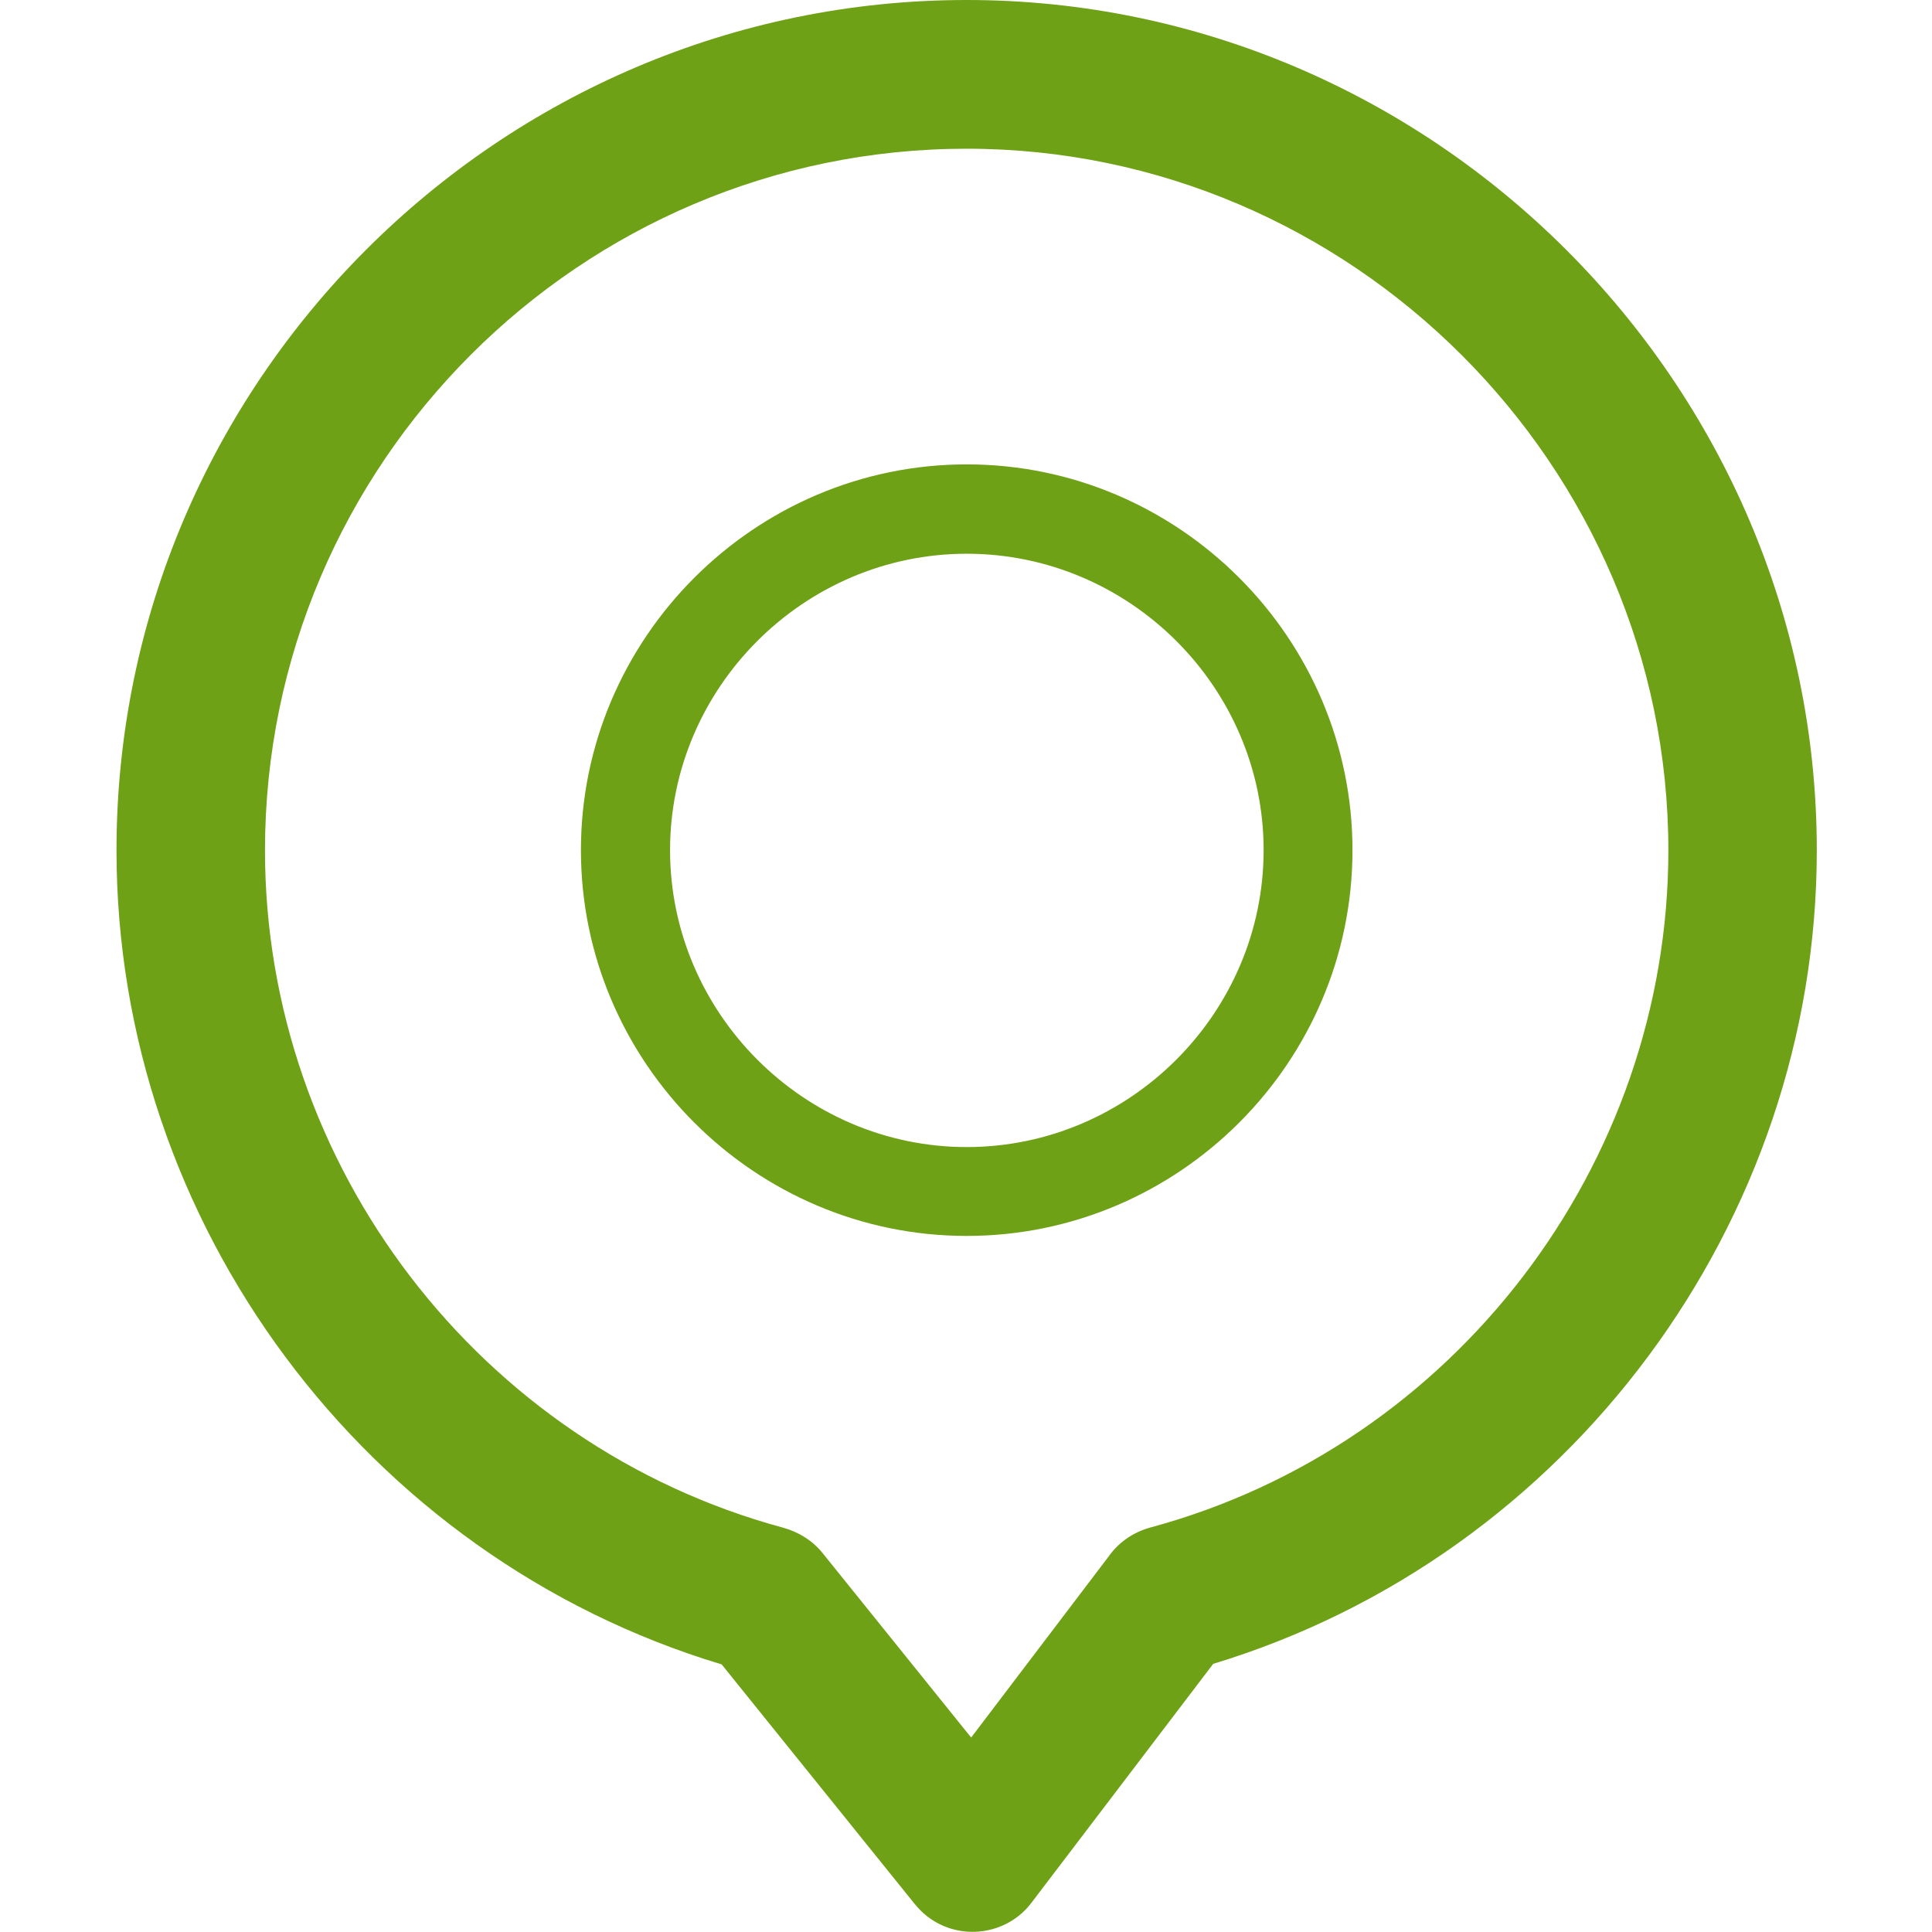 <?xml version="1.0" encoding="utf-8"?>
<!-- Generator: Adobe Illustrator 14.0.0, SVG Export Plug-In . SVG Version: 6.00 Build 43363)  -->
<!DOCTYPE svg PUBLIC "-//W3C//DTD SVG 1.1//EN" "http://www.w3.org/Graphics/SVG/1.1/DTD/svg11.dtd">
<svg version="1.1" id="레이어_1" xmlns="http://www.w3.org/2000/svg" xmlns:xlink="http://www.w3.org/1999/xlink" x="0px"
	 y="0px" width="18.037px" height="18.036px" viewBox="0.78 0.012 30.243 34.334" enable-background="new 0.78 0.012 30.243 34.334"
	 xml:space="preserve">
<path fill="#6EA115" d="M15.914,0.012C7.6,0.012,0.804,6.807,0.804,15.125c0,6.623,4.419,12.561,10.755,14.467l3.417,4.241
	c0.07,0.085,0.15,0.173,0.244,0.243c0.576,0.44,1.41,0.328,1.845-0.248l3.23-4.246c6.321-1.916,10.727-7.85,10.727-14.458
	C31.022,6.835,24.204,0.012,15.914,0.012L15.914,0.012z M19.175,27.16L19.175,27.16c-0.308,0.085-0.566,0.268-0.74,0.516
	l-2.442,3.216L13.35,27.61c-0.183-0.226-0.427-0.37-0.689-0.445c-5.407-1.457-9.218-6.443-9.218-12.04
	c0-6.869,5.605-12.47,12.471-12.47c6.837,0,12.47,5.628,12.47,12.47C28.384,20.711,24.578,25.704,19.175,27.16L19.175,27.16z
	 M15.914,8.265L15.914,8.265c-3.768,0-6.856,3.087-6.856,6.856c0,3.772,3.088,6.856,6.856,6.856c3.772,0,6.856-3.084,6.856-6.856
	C22.77,11.353,19.686,8.265,15.914,8.265L15.914,8.265z M15.914,20.398L15.914,20.398c-2.891,0-5.272-2.381-5.272-5.277
	c0-2.891,2.381-5.268,5.272-5.268c2.896,0,5.277,2.376,5.277,5.268C21.191,18.017,18.809,20.398,15.914,20.398L15.914,20.398z"/>
</svg>
